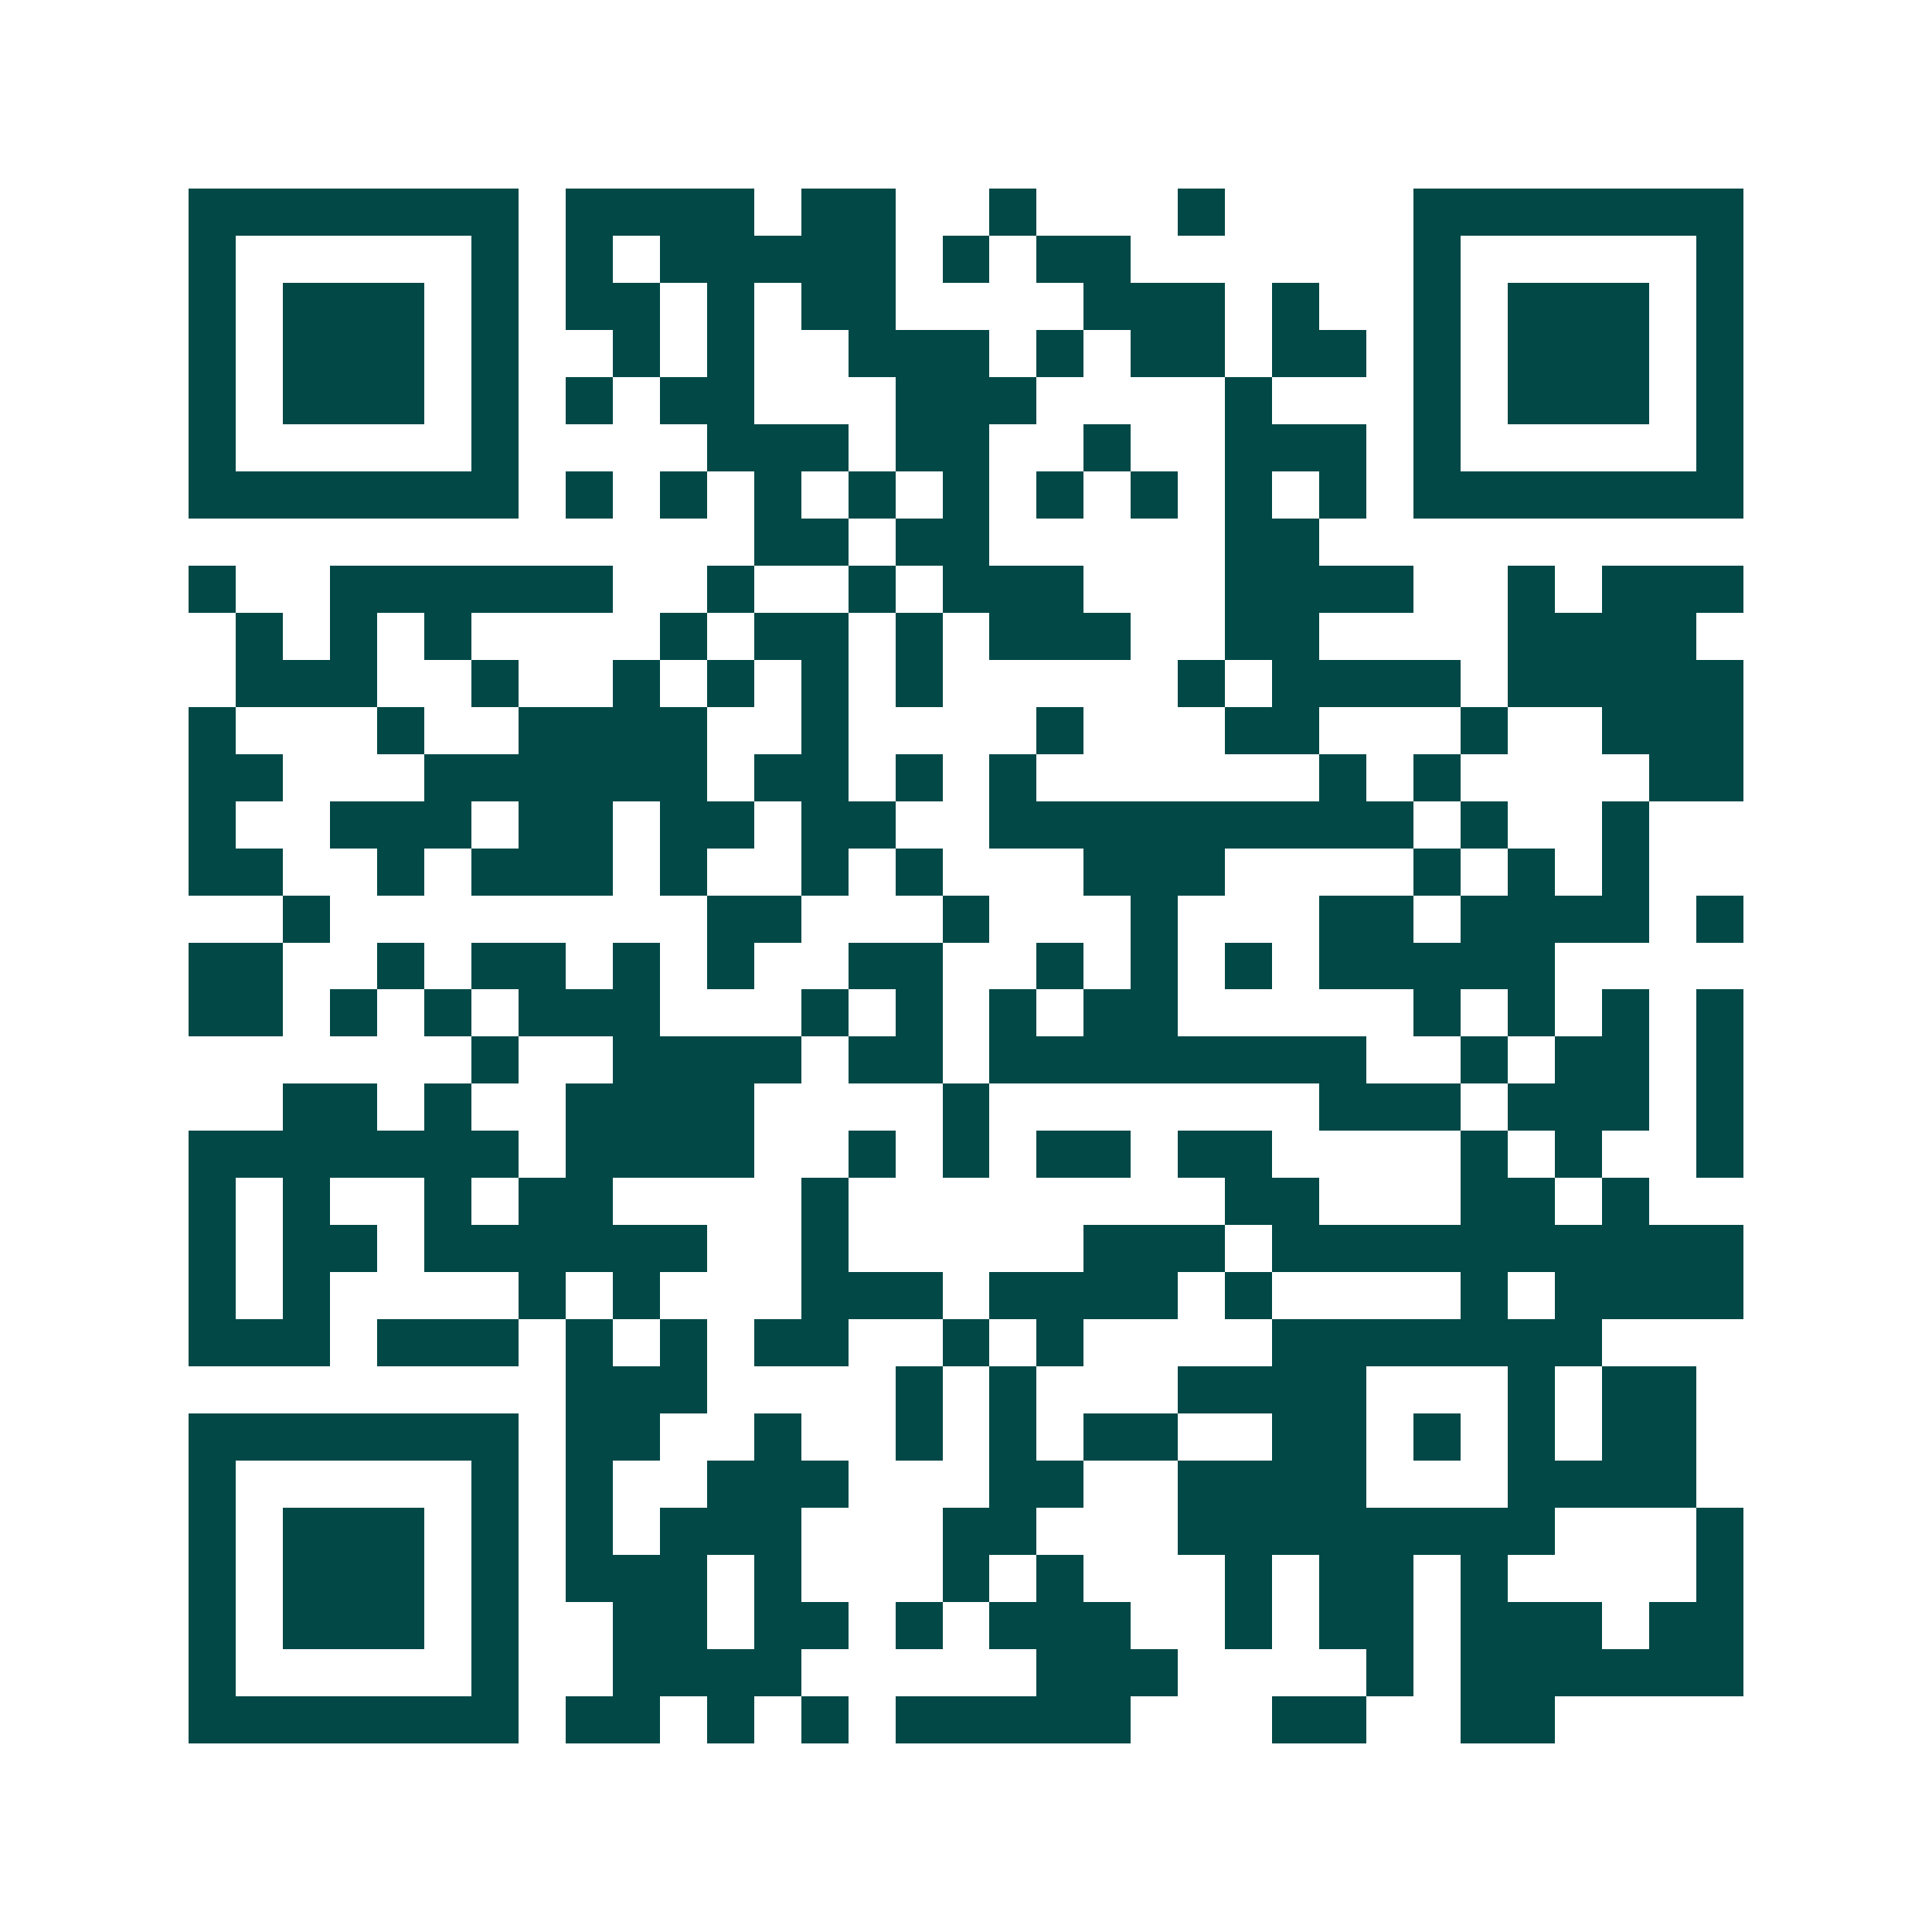 <svg xmlns="http://www.w3.org/2000/svg" width="200" height="200" viewBox="0 0 41 41" shape-rendering="crispEdges"><path fill="#ffffff" d="M0 0h41v41H0z"/><path stroke="#014847" d="M4 4.5h7m1 0h4m1 0h2m2 0h1m3 0h1m4 0h7M4 5.5h1m5 0h1m1 0h1m1 0h5m1 0h1m1 0h2m6 0h1m5 0h1M4 6.5h1m1 0h3m1 0h1m1 0h2m1 0h1m1 0h2m4 0h3m1 0h1m2 0h1m1 0h3m1 0h1M4 7.5h1m1 0h3m1 0h1m2 0h1m1 0h1m2 0h3m1 0h1m1 0h2m1 0h2m1 0h1m1 0h3m1 0h1M4 8.5h1m1 0h3m1 0h1m1 0h1m1 0h2m3 0h3m4 0h1m3 0h1m1 0h3m1 0h1M4 9.5h1m5 0h1m4 0h3m1 0h2m2 0h1m2 0h3m1 0h1m5 0h1M4 10.5h7m1 0h1m1 0h1m1 0h1m1 0h1m1 0h1m1 0h1m1 0h1m1 0h1m1 0h1m1 0h7M16 11.5h2m1 0h2m5 0h2M4 12.5h1m2 0h6m2 0h1m2 0h1m1 0h3m3 0h4m2 0h1m1 0h3M5 13.5h1m1 0h1m1 0h1m4 0h1m1 0h2m1 0h1m1 0h3m2 0h2m4 0h4M5 14.5h3m2 0h1m2 0h1m1 0h1m1 0h1m1 0h1m5 0h1m1 0h4m1 0h5M4 15.5h1m3 0h1m2 0h4m2 0h1m4 0h1m3 0h2m3 0h1m2 0h3M4 16.5h2m3 0h6m1 0h2m1 0h1m1 0h1m6 0h1m1 0h1m4 0h2M4 17.5h1m2 0h3m1 0h2m1 0h2m1 0h2m2 0h9m1 0h1m2 0h1M4 18.5h2m2 0h1m1 0h3m1 0h1m2 0h1m1 0h1m3 0h3m4 0h1m1 0h1m1 0h1M6 19.5h1m8 0h2m3 0h1m3 0h1m3 0h2m1 0h4m1 0h1M4 20.5h2m2 0h1m1 0h2m1 0h1m1 0h1m2 0h2m2 0h1m1 0h1m1 0h1m1 0h5M4 21.5h2m1 0h1m1 0h1m1 0h3m3 0h1m1 0h1m1 0h1m1 0h2m5 0h1m1 0h1m1 0h1m1 0h1M10 22.5h1m2 0h4m1 0h2m1 0h8m2 0h1m1 0h2m1 0h1M6 23.5h2m1 0h1m2 0h4m4 0h1m7 0h3m1 0h3m1 0h1M4 24.5h7m1 0h4m2 0h1m1 0h1m1 0h2m1 0h2m4 0h1m1 0h1m2 0h1M4 25.5h1m1 0h1m2 0h1m1 0h2m4 0h1m8 0h2m3 0h2m1 0h1M4 26.5h1m1 0h2m1 0h6m2 0h1m5 0h3m1 0h10M4 27.5h1m1 0h1m4 0h1m1 0h1m3 0h3m1 0h4m1 0h1m4 0h1m1 0h4M4 28.5h3m1 0h3m1 0h1m1 0h1m1 0h2m2 0h1m1 0h1m4 0h7M12 29.5h3m4 0h1m1 0h1m3 0h4m3 0h1m1 0h2M4 30.5h7m1 0h2m2 0h1m2 0h1m1 0h1m1 0h2m2 0h2m1 0h1m1 0h1m1 0h2M4 31.5h1m5 0h1m1 0h1m2 0h3m3 0h2m2 0h4m3 0h4M4 32.5h1m1 0h3m1 0h1m1 0h1m1 0h3m3 0h2m3 0h8m3 0h1M4 33.5h1m1 0h3m1 0h1m1 0h3m1 0h1m3 0h1m1 0h1m3 0h1m1 0h2m1 0h1m4 0h1M4 34.5h1m1 0h3m1 0h1m2 0h2m1 0h2m1 0h1m1 0h3m2 0h1m1 0h2m1 0h3m1 0h2M4 35.5h1m5 0h1m2 0h4m5 0h3m4 0h1m1 0h6M4 36.5h7m1 0h2m1 0h1m1 0h1m1 0h5m3 0h2m2 0h2"/></svg>
